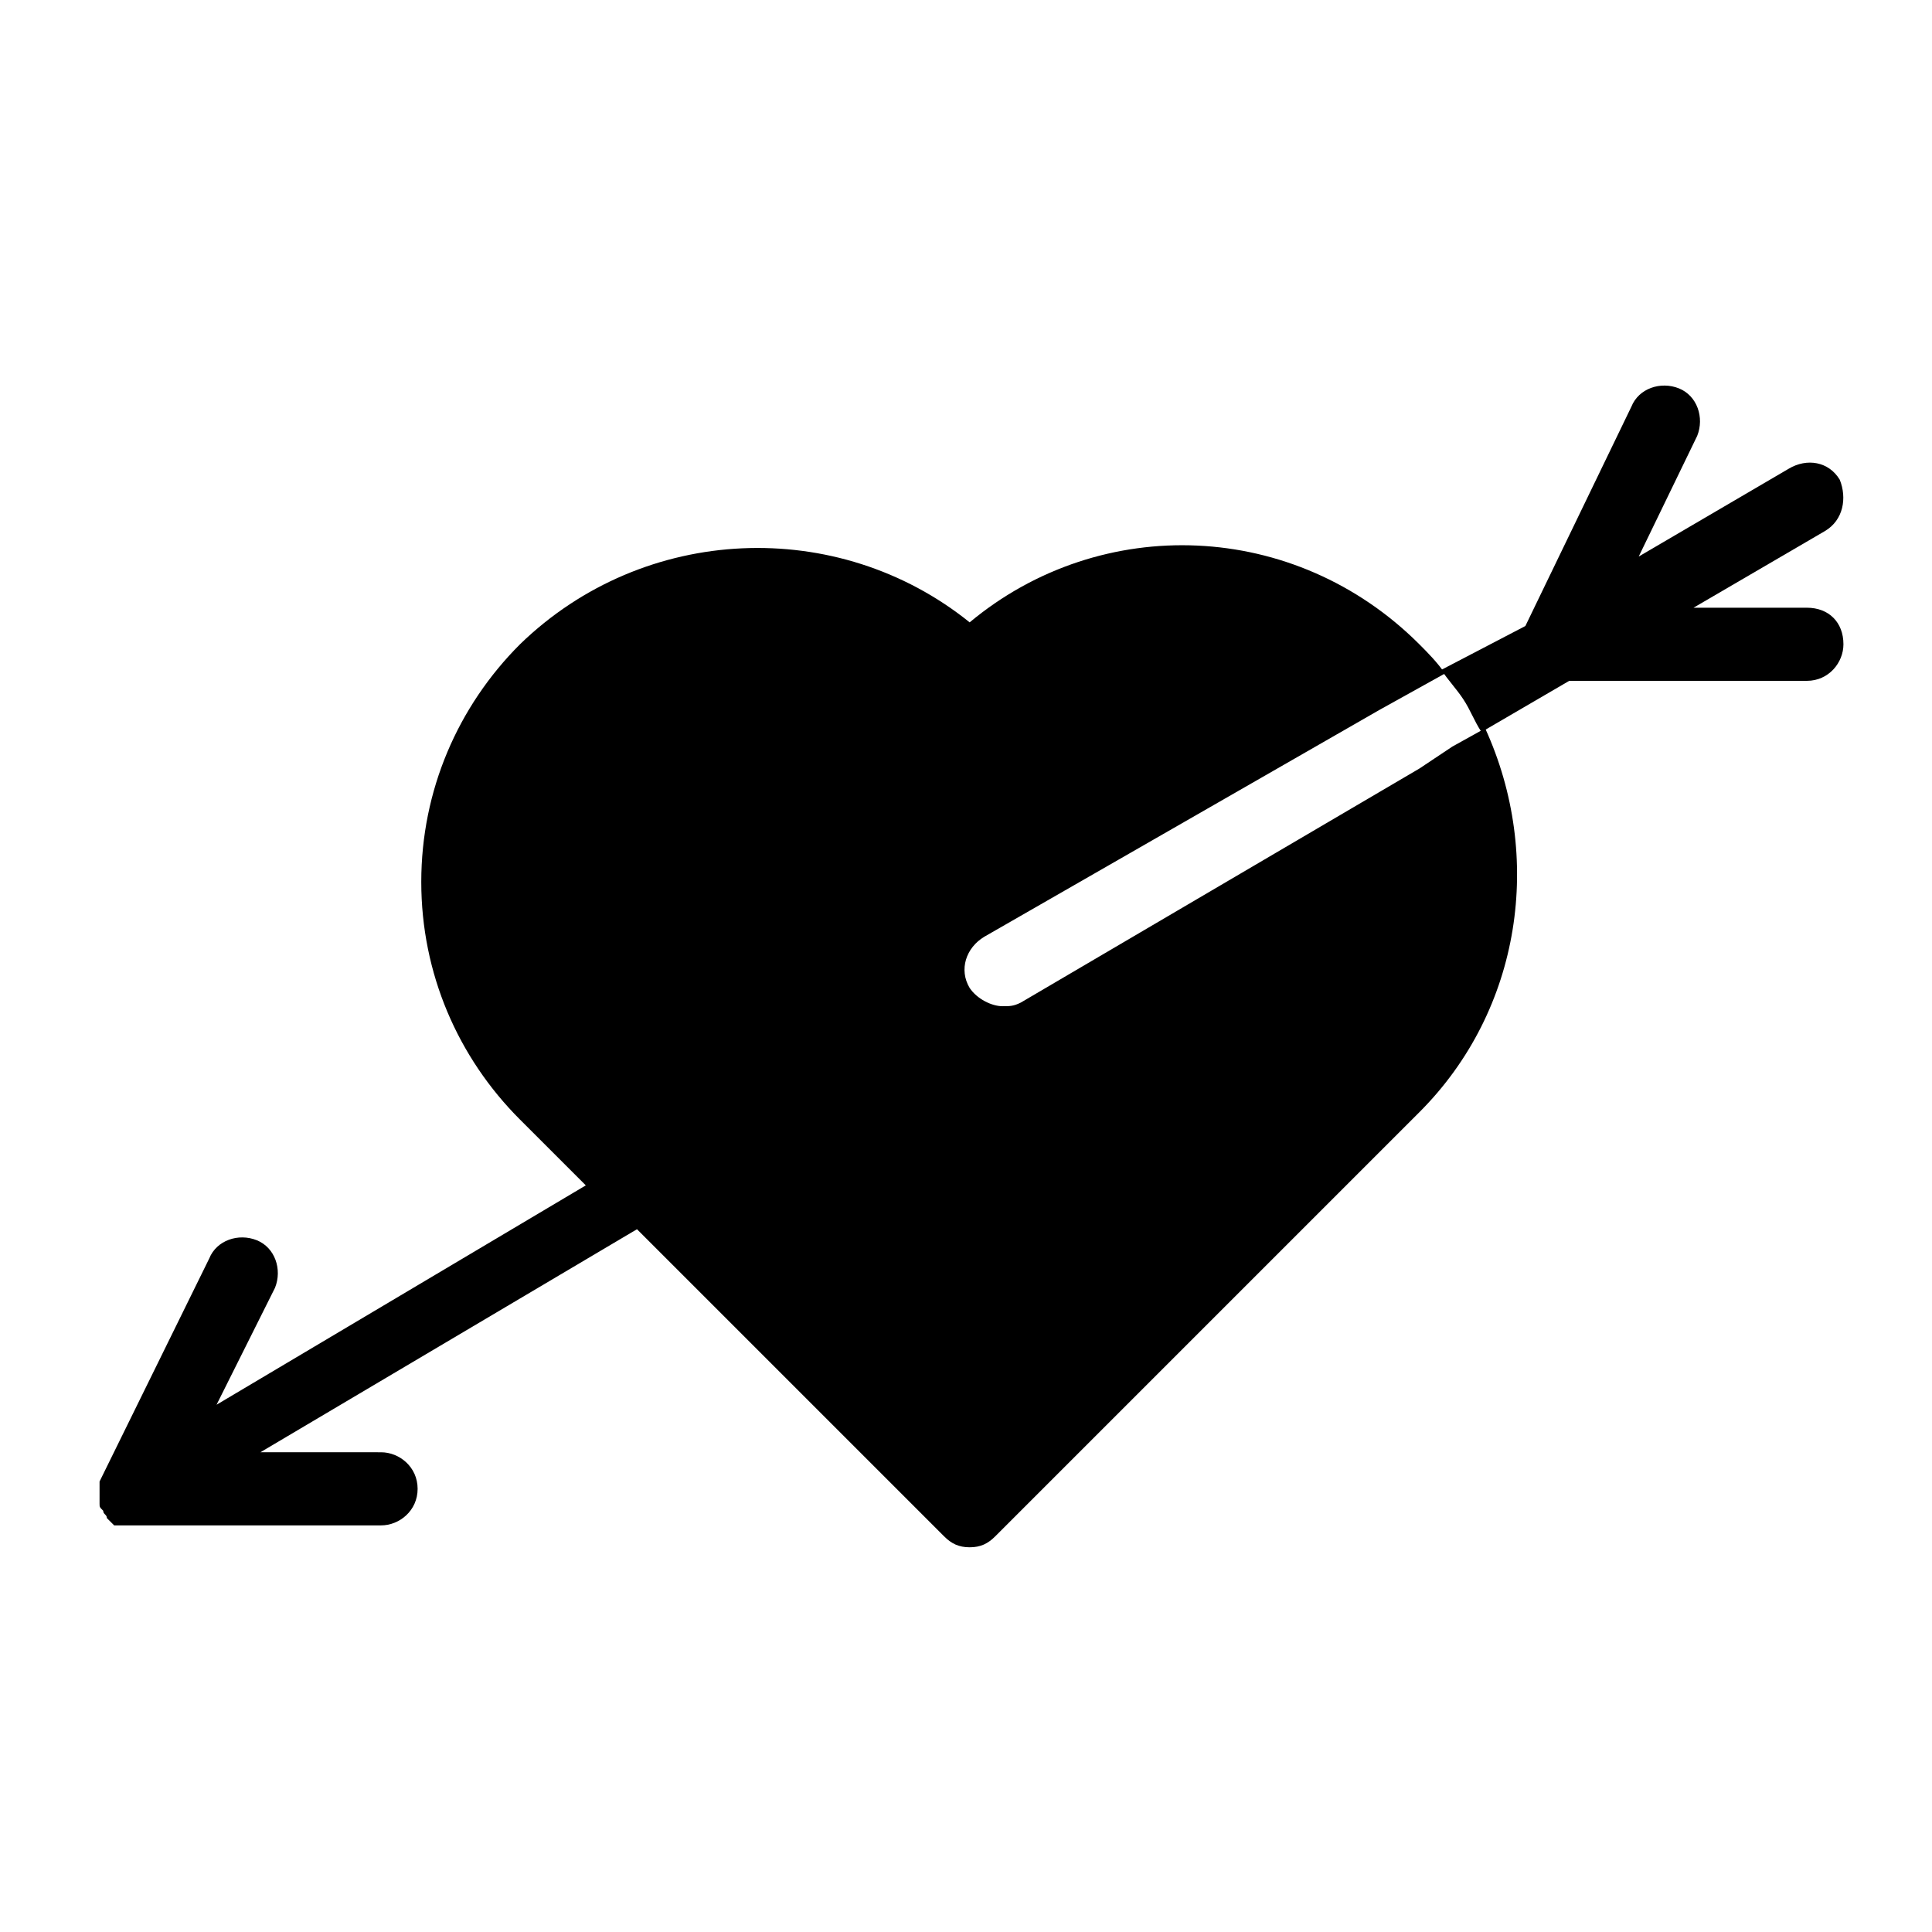 <?xml version="1.0" encoding="UTF-8"?>
<!-- Uploaded to: SVG Repo, www.svgrepo.com, Generator: SVG Repo Mixer Tools -->
<svg fill="#000000" width="800px" height="800px" version="1.1" viewBox="144 144 512 512" xmlns="http://www.w3.org/2000/svg">
 <g>
  <path d="m520.14 347.68-105.61 62.008c-1.938 0.969-2.906 0.969-4.844 0.969-2.906 0-6.781-1.938-8.719-4.844-2.906-4.844-0.969-10.656 3.875-13.562l104.64-60.07 17.438-9.688c-1.938-2.906-4.844-5.812-6.781-7.75-32.941-32.941-84.293-34.879-119.17-5.812-34.879-28.098-86.23-26.16-119.17 5.812-16.469 16.469-26.16 38.754-26.16 62.977s9.688 46.504 26.16 62.977l17.441 17.441-97.855 58.133 15.5-31.004c1.938-4.844 0-10.656-4.844-12.594s-10.656 0-12.594 4.844l-29.066 59.102v0.969 1.938 2.906c0 0.969 0 0.969 0.969 1.938 0 0.969 0.969 0.969 0.969 1.938l1.938 1.938h0.969 0.969 1.938 66.852c4.844 0 9.688-3.875 9.688-9.688s-4.844-9.688-9.688-9.688l-31.969-0.008 99.793-59.102 81.383 81.383c1.938 1.938 3.875 2.906 6.781 2.906s4.844-0.969 6.781-2.906l112.39-112.39c27.129-27.129 32.941-67.82 17.441-101.73l-8.719 4.844z"/>
  <path d="m622.84 305.05h-30.035l34.879-20.348c4.844-2.906 5.812-8.719 3.875-13.562-2.906-4.844-8.719-5.812-13.562-2.906l-39.723 23.254 15.5-31.973c1.938-4.844 0-10.656-4.844-12.594s-10.656 0-12.594 4.844l-28.098 58.133-22.285 11.621c1.938 2.906 3.875 4.844 5.812 7.75s2.906 5.812 4.844 8.719l23.254-13.562h62.977c5.812 0 9.688-4.844 9.688-9.688 0.004-5.812-3.871-9.688-9.688-9.688z"/>
 </g>
</svg>